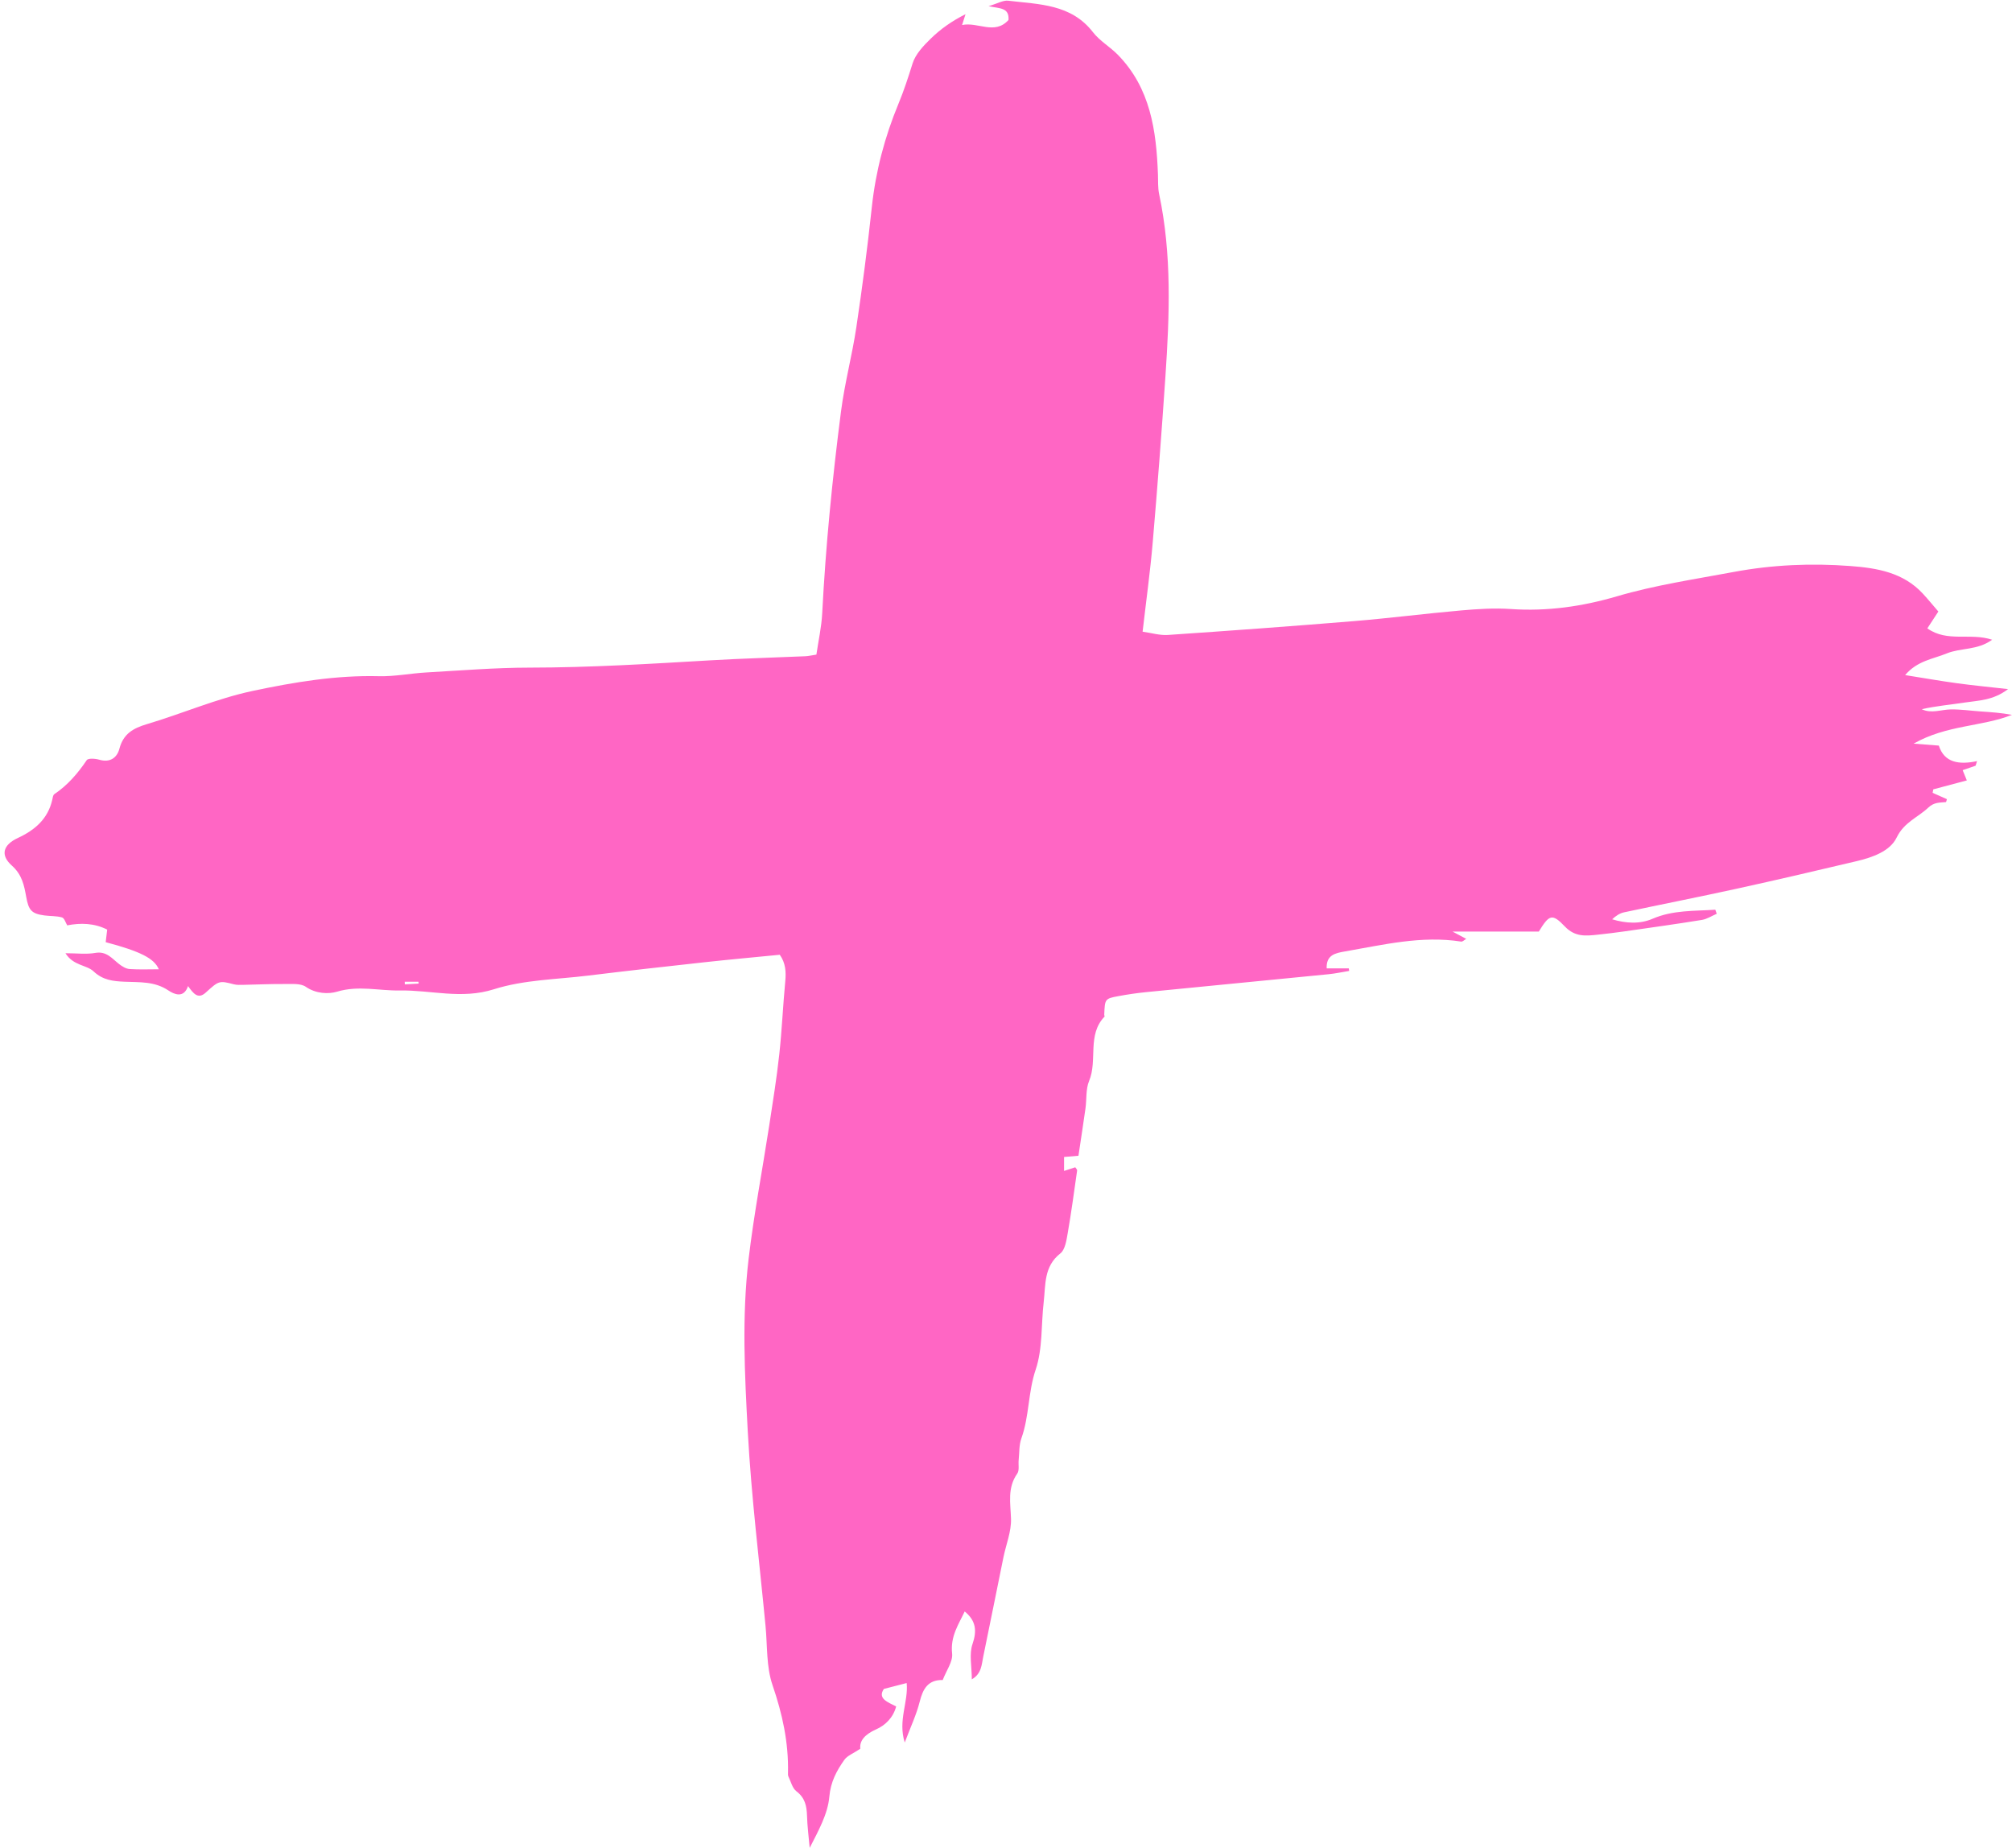 <?xml version="1.0" encoding="UTF-8" standalone="no"?><svg xmlns="http://www.w3.org/2000/svg" xmlns:xlink="http://www.w3.org/1999/xlink" fill="#000000" height="1167.8" preserveAspectRatio="xMidYMid meet" version="1" viewBox="-2.9 -0.4 1271.7 1167.8" width="1271.7" zoomAndPan="magnify"><g id="change1_1"><path d="M 261.727 621.227 C 261.695 620.84 261.664 620.453 261.637 620.066 C 258.73 620.066 255.824 620.066 252.918 620.066 C 252.934 620.617 252.953 621.164 252.969 621.715 C 255.887 621.555 258.809 621.391 261.727 621.227 Z M 39.66 584.543 C 38.57 582.762 37.801 579.855 36.316 579.422 C 32.762 578.387 28.848 578.66 25.117 578.148 C 17.008 577.035 15.184 574.859 13.664 566.414 C 12.355 559.121 11.066 552.422 4.57 546.625 C -2.941 539.914 -0.871 533.488 8.422 529.18 C 19.219 524.168 27.414 517.109 30.152 504.98 C 30.426 503.766 30.598 502.07 31.43 501.508 C 39.863 495.836 46.266 488.387 51.918 480.016 C 52.812 478.688 57.344 478.996 59.848 479.734 C 66.664 481.734 71.07 478.484 72.559 472.828 C 75.047 463.359 81.234 459.848 89.965 457.25 C 112.367 450.59 134.082 441.074 156.824 436.254 C 182.926 430.727 209.496 426.27 236.566 426.953 C 246.555 427.207 256.578 425.148 266.609 424.582 C 288.352 423.355 310.109 421.555 331.863 421.535 C 369.977 421.504 407.957 419.16 445.965 416.934 C 465.984 415.762 486.039 415.219 506.074 414.34 C 508.098 414.25 510.098 413.766 513.109 413.316 C 514.391 404.492 516.34 395.883 516.785 387.195 C 518.977 344.461 523.219 301.914 528.68 259.512 C 530.977 241.691 535.703 224.199 538.359 206.41 C 542.137 181.129 545.434 155.762 548.164 130.34 C 550.59 107.781 556.32 86.07 564.93 65.309 C 568.445 56.828 571.191 48.371 573.902 39.699 C 575.746 33.801 580.789 28.5 585.422 23.98 C 591.645 17.898 598.852 12.828 607.367 8.57 C 606.746 10.512 606.129 12.461 605.191 15.41 C 615.266 13.301 625.766 21.898 634.527 12.238 C 635.105 4.219 628.941 5.051 621.914 3.5 C 627.59 1.852 631.152 -0.352 634.402 0.051 C 653.758 2.391 674.094 2.039 687.941 19.98 C 692.191 25.488 698.723 29.18 703.66 34.238 C 724.238 55.289 727.965 82.109 728.992 109.789 C 729.148 113.969 728.883 118.25 729.742 122.289 C 737.848 160.461 736.312 198.953 733.719 237.445 C 731.363 272.445 728.684 307.426 725.691 342.371 C 724.121 360.727 721.574 379 719.293 398.828 C 724.875 399.598 730.129 401.238 735.25 400.891 C 774.559 398.211 813.855 395.359 853.121 392.125 C 875.641 390.27 898.07 387.367 920.578 385.395 C 931.008 384.48 941.594 383.789 952.004 384.504 C 974.953 386.086 997.164 382.906 1019.07 376.477 C 1043.23 369.379 1068.07 365.715 1092.762 361.098 C 1117.41 356.492 1141.891 355.473 1166.641 357.324 C 1183.551 358.59 1200.102 361.398 1212.461 374.789 C 1215.828 378.438 1218.969 382.289 1222.25 386.082 C 1219.77 389.867 1217.66 393.102 1215.289 396.73 C 1227.98 405.742 1242.289 399.301 1256.25 403.91 C 1246.961 410.699 1236.359 408.93 1227.52 412.574 C 1218.91 416.125 1209 417.117 1201.25 426.25 C 1213.109 428.133 1223.539 429.969 1234.031 431.402 C 1243.949 432.766 1253.922 433.711 1266.32 435.113 C 1256.699 442.422 1247.5 442.273 1238.859 443.609 C 1229.879 444.996 1220.789 445.77 1211.762 447.809 C 1217.82 450.773 1224 448.023 1230.141 447.945 C 1236.391 447.863 1242.648 448.777 1248.91 449.219 C 1255.488 449.68 1262.078 450.098 1268.781 451.391 C 1249.461 458.992 1227.66 457.641 1206.621 469.574 C 1213.27 470.094 1217.398 470.414 1222.551 470.812 C 1226.02 481.691 1235.422 483.023 1246.719 480.621 C 1246.422 481.586 1246.109 482.555 1245.801 483.52 C 1243.301 484.383 1240.789 485.246 1237.609 486.344 C 1238.422 488.344 1239.141 490.094 1240.25 492.824 C 1233.121 494.719 1226.09 496.59 1219.051 498.461 C 1218.91 499.195 1218.77 499.93 1218.629 500.664 C 1221.629 501.996 1224.629 503.324 1227.648 504.664 C 1227.469 505.195 1227.281 506.496 1226.969 506.527 C 1222.988 506.895 1219.551 506.543 1215.801 510.082 C 1209.199 516.301 1200.609 519.219 1195.898 528.922 C 1191.691 537.605 1180.621 541.469 1170.691 543.824 C 1145.441 549.824 1120.148 555.703 1094.801 561.266 C 1071.102 566.465 1047.281 571.137 1023.551 576.199 C 1020.891 576.77 1018.449 578.371 1016.07 580.59 C 1024.711 583.168 1033.52 583.754 1041.648 580.242 C 1054.578 574.664 1067.961 575.449 1081.27 574.531 C 1081.57 575.387 1081.879 576.246 1082.18 577.102 C 1079.051 578.438 1076.031 580.461 1072.77 580.988 C 1056.641 583.605 1040.449 585.863 1024.27 588.176 C 1018.48 589.004 1012.672 589.707 1006.859 590.328 C 999.395 591.121 992.594 591.844 986.215 585.164 C 978.129 576.695 976.316 577.598 969.719 588.34 C 952.711 588.34 935.512 588.34 915.172 588.34 C 919.738 590.77 921.629 591.777 923.844 592.957 C 922.656 593.633 921.555 594.828 920.66 594.688 C 895.656 590.766 871.5 596.688 847.203 600.902 C 841.258 601.934 835.27 603 835.633 611.613 C 840.227 611.613 844.922 611.613 849.617 611.613 C 849.695 612.152 849.773 612.688 849.852 613.223 C 845.492 613.934 841.156 614.879 836.773 615.312 C 798.395 619.121 760 622.805 721.621 626.613 C 715.781 627.195 709.949 628.047 704.18 629.117 C 695.434 630.746 695.453 630.875 695.047 640.898 C 695.027 641.297 695.41 641.906 695.246 642.074 C 684.07 653.676 690.953 669.637 685.48 682.754 C 683.312 687.949 683.996 694.305 683.188 700.105 C 681.801 710.004 680.262 719.883 678.746 730.035 C 675.16 730.34 672.812 730.539 669.652 730.805 C 669.652 733.41 669.652 736.086 669.652 739.629 C 672.426 738.723 674.582 738.02 676.723 737.32 C 677.168 738.047 677.988 738.758 677.906 739.34 C 676.012 752.617 674.227 765.918 671.926 779.129 C 671.156 783.562 670.312 789.402 667.289 791.77 C 656.773 800.008 658.047 811.582 656.781 822.484 C 655.117 836.781 656.191 851.918 651.703 865.215 C 646.859 879.57 647.699 894.629 642.66 908.68 C 641.148 912.898 641.434 917.766 640.957 922.344 C 640.66 925.234 641.512 928.859 640.07 930.902 C 633.695 939.953 635.801 949.531 636.117 959.492 C 636.375 967.547 632.984 975.699 631.324 983.832 C 627.051 1004.75 622.898 1025.68 618.57 1046.59 C 617.523 1051.621 617.559 1057.379 611.344 1060.941 C 611.344 1052.82 609.574 1045.051 611.777 1038.648 C 614.699 1030.172 613.93 1023.828 606.836 1018.031 C 603.141 1025.969 597.676 1033.691 598.891 1044.629 C 599.457 1049.719 595.246 1055.34 592.953 1061.371 C 583.797 1061.148 580.457 1066.82 578.414 1075.02 C 576.367 1083.238 572.633 1091.051 568.953 1100.859 C 564.531 1086.91 571.348 1075.238 570.172 1063.27 C 565.512 1064.469 561.391 1065.539 555.746 1067 C 551.613 1073.129 558.219 1075.32 563.531 1078.078 C 561.594 1085.34 556.496 1090.059 550.902 1092.531 C 543.863 1095.66 540.234 1099.711 540.875 1104.789 C 536.438 1107.781 532.672 1109.129 530.781 1111.809 C 525.891 1118.738 522.121 1125.66 521.281 1135.141 C 520.312 1146.109 514.367 1156.648 508.867 1167.461 C 508.27 1160.672 507.371 1153.891 507.176 1147.09 C 506.996 1140.93 505.902 1135.82 500.492 1131.699 C 497.91 1129.73 496.977 1125.551 495.41 1122.32 C 495.066 1121.609 495.145 1120.66 495.16 1119.828 C 495.559 1100.762 491.598 1082.73 485.383 1064.602 C 481.406 1053 482.16 1039.762 480.965 1027.23 C 477.059 986.336 471.977 945.504 469.75 904.516 C 467.773 868.16 465.949 831.535 470.266 795.207 C 473.621 766.945 478.984 738.926 483.32 710.777 C 485.609 695.891 488 681.004 489.641 666.039 C 491.32 650.668 491.965 635.188 493.434 619.785 C 494.016 613.727 493.648 608.184 489.961 603.004 C 473.988 604.582 458.203 606.004 442.449 607.73 C 417.91 610.418 393.379 613.172 368.879 616.168 C 348.914 618.609 328.172 618.816 309.293 624.805 C 288.773 631.316 269.523 625.234 249.75 625.582 C 236.59 625.812 223.656 622.254 210.129 626.336 C 204.902 627.914 196.855 627.73 190.406 623.262 C 187.102 620.973 181.555 621.531 177.016 621.492 C 168.32 621.414 159.617 621.855 150.918 622.016 C 148.887 622.051 146.762 622.164 144.836 621.66 C 135.582 619.219 135.359 619.449 127.078 626.965 C 122.211 631.383 119.223 627.371 115.949 622.789 C 113.246 630.891 106.93 627.84 103.543 625.566 C 94.797 619.691 85.324 620.465 75.828 620.047 C 68.699 619.73 62.195 619.129 56.234 613.504 C 51.816 609.332 43.543 610.055 38.469 602.039 C 45.734 602.039 51.68 602.828 57.309 601.84 C 64.492 600.578 67.891 605.434 72.422 608.914 C 74.32 610.375 76.727 611.867 78.992 612.023 C 85.117 612.453 91.289 612.172 97.477 612.172 C 94.613 605.328 85.895 600.883 63.906 595.051 C 64.188 592.684 64.477 590.273 64.852 587.105 C 56.742 583.004 48.23 582.754 39.461 584.441 C 39.461 584.441 39.66 584.543 39.66 584.543" fill="#ff66c4"/></g></svg>